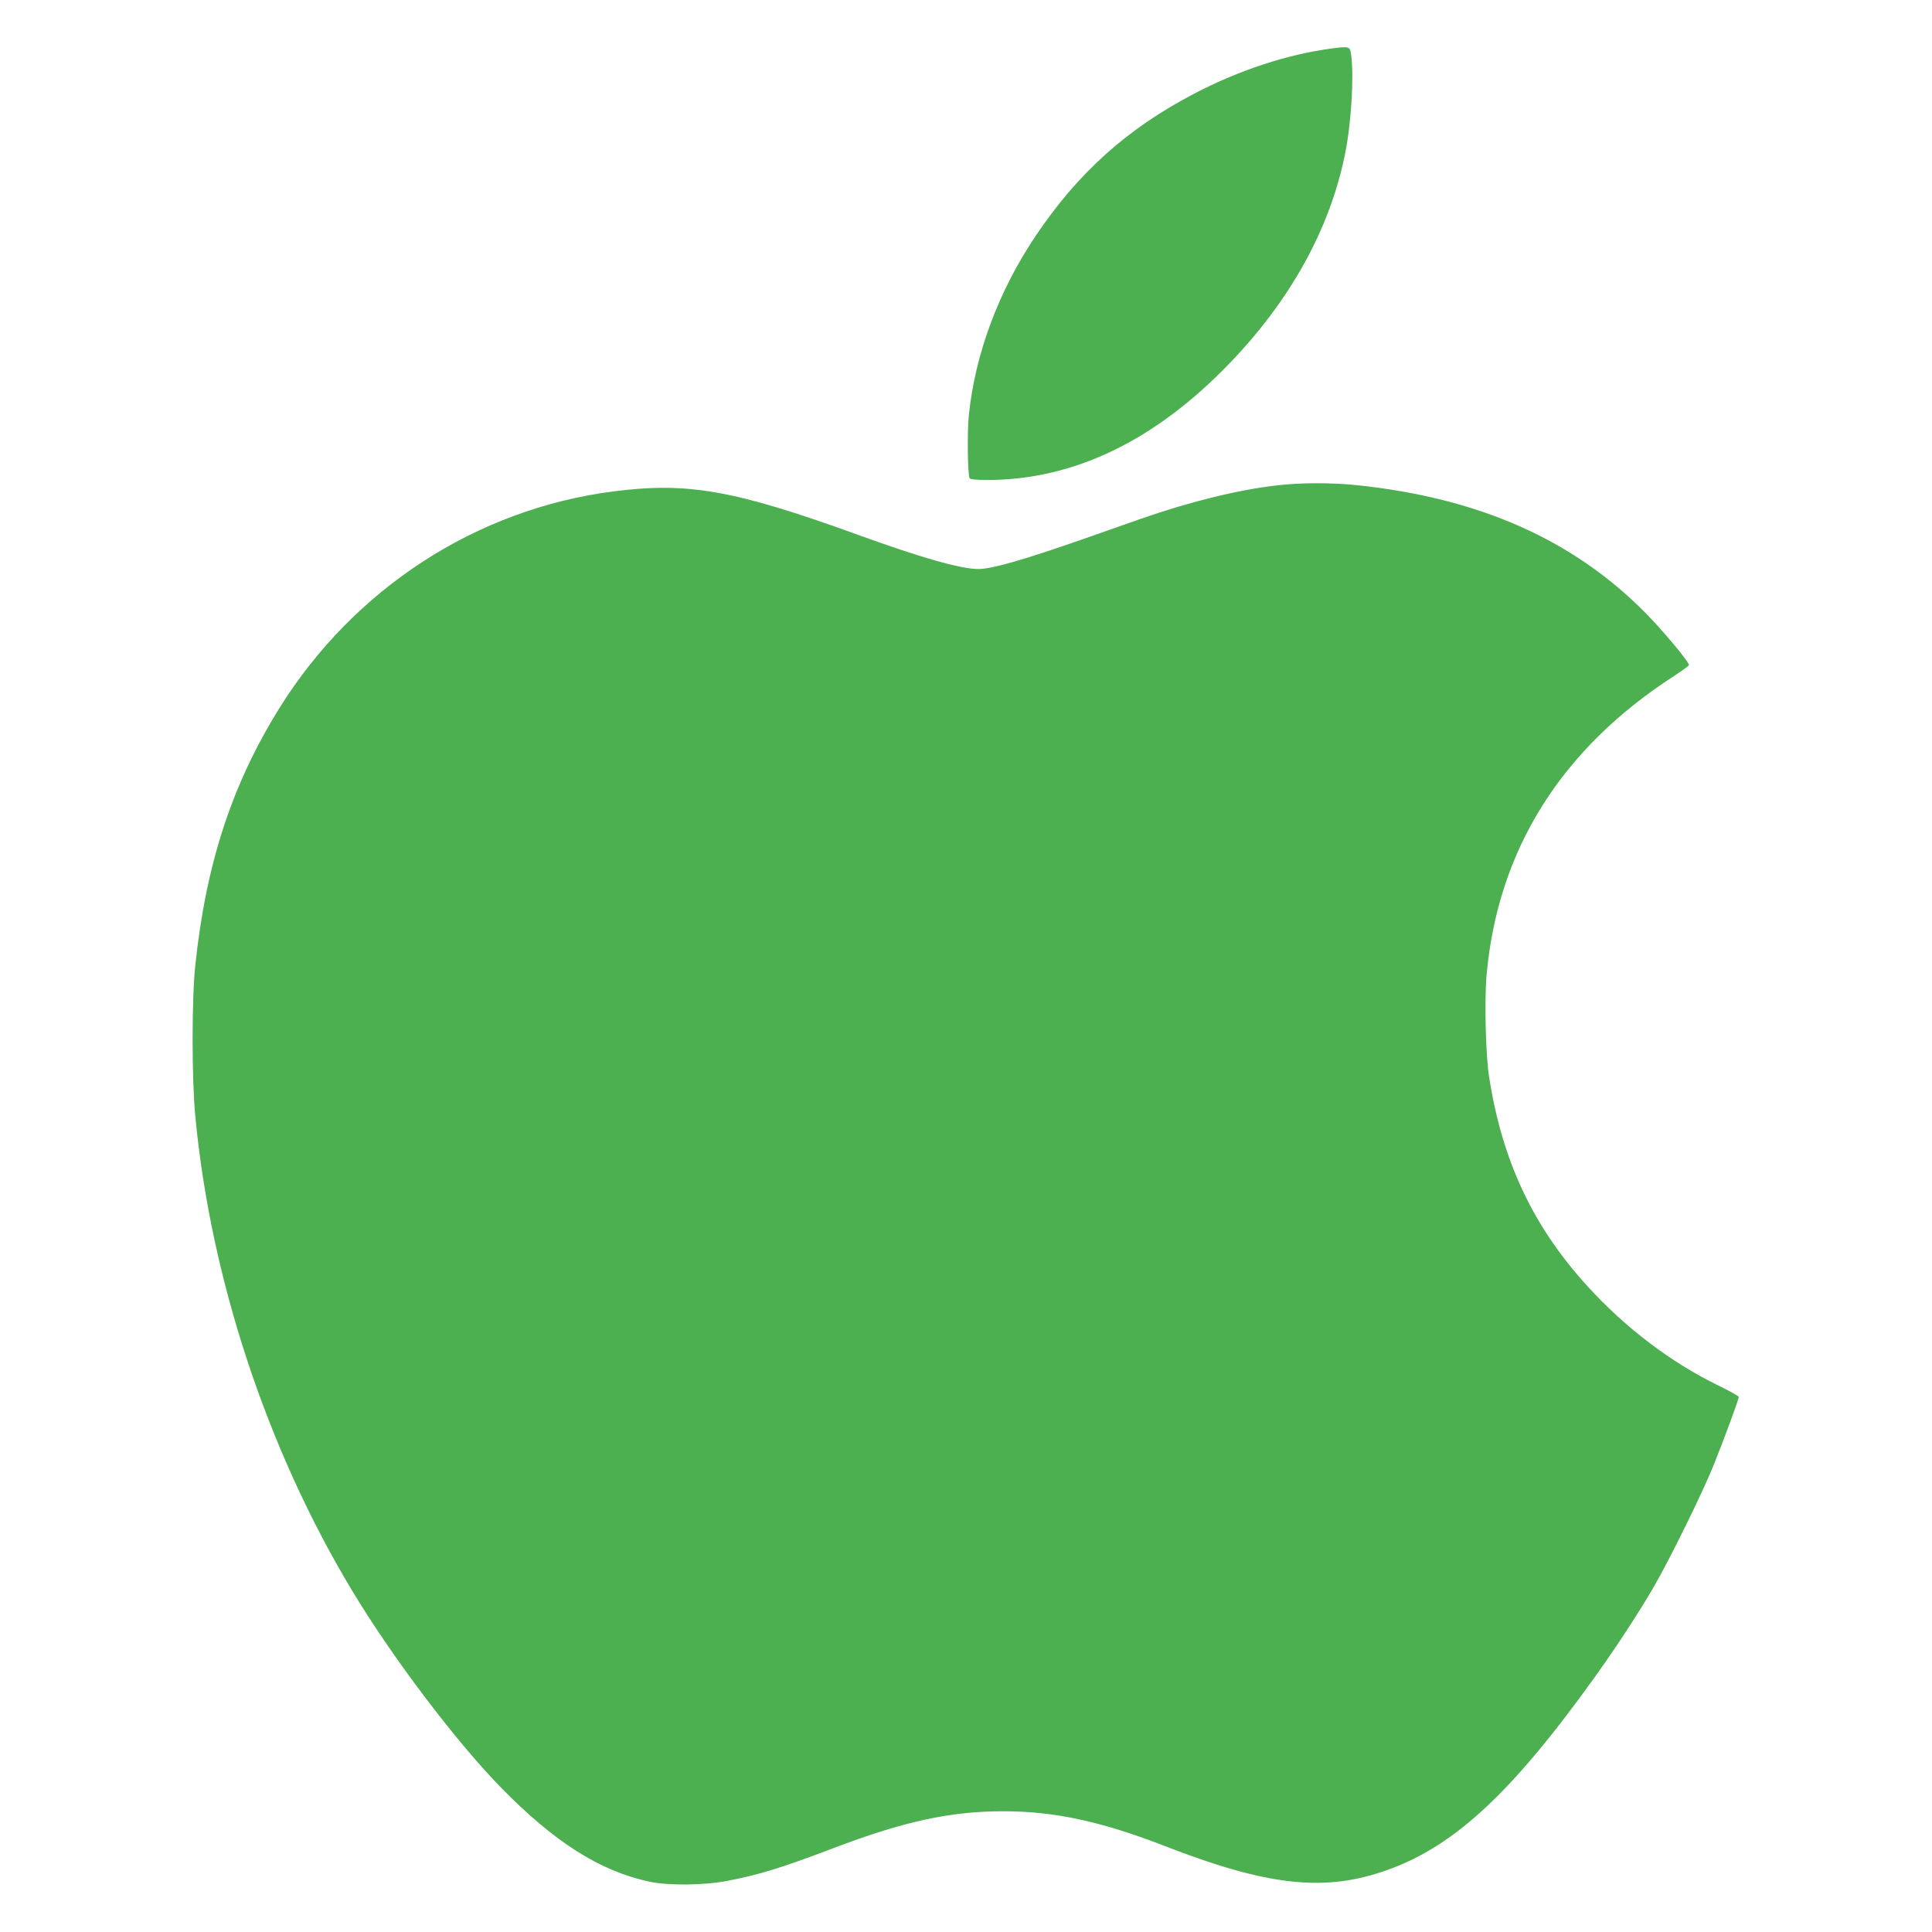 <?xml version="1.0" standalone="no"?>
<!DOCTYPE svg PUBLIC "-//W3C//DTD SVG 20010904//EN"
 "http://www.w3.org/TR/2001/REC-SVG-20010904/DTD/svg10.dtd">
<svg version="1.0" xmlns="http://www.w3.org/2000/svg"
 width="1280pt" height="1280pt" viewBox="0 0 1280 1280"
 preserveAspectRatio="xMidYMid meet">
<g transform="translate(0,1280) scale(0.1,-0.1)"
fill="#4caf50" stroke="none">
<path d="M8825 12479 c-292 -38 -614 -143 -914 -300 -444 -232 -769 -524
-1051 -944 -245 -366 -399 -779 -441 -1184 -12 -114 -8 -398 5 -419 5 -8 44
-12 117 -12 573 0 1113 260 1609 777 399 415 658 883 759 1372 43 204 62 516
43 666 -8 58 -11 59 -127 44z"/>
<path d="M8458 9584 c-255 -29 -574 -108 -896 -220 -103 -36 -277 -97 -387
-136 -402 -140 -604 -198 -695 -198 -117 1 -375 74 -805 230 -812 294 -1122
348 -1613 284 -907 -117 -1717 -644 -2210 -1434 -315 -506 -487 -1031 -558
-1705 -24 -222 -24 -751 0 -1000 101 -1074 474 -2203 1035 -3137 265 -442 686
-999 989 -1310 353 -361 654 -553 982 -624 126 -28 367 -25 520 5 215 42 352
84 700 216 471 179 776 245 1130 245 334 0 649 -68 1063 -229 666 -259 1039
-305 1435 -175 467 152 854 506 1421 1297 142 199 279 408 381 582 108 184
333 641 408 830 70 175 162 425 162 440 0 5 -62 40 -138 77 -309 150 -614 381
-864 656 -362 396 -567 833 -653 1392 -22 145 -31 501 -16 670 74 828 493
1498 1243 1982 53 35 97 67 98 72 1 20 -175 231 -290 347 -479 484 -1100 759
-1905 844 -169 18 -378 18 -537 -1z"/>
</g>
</svg>
